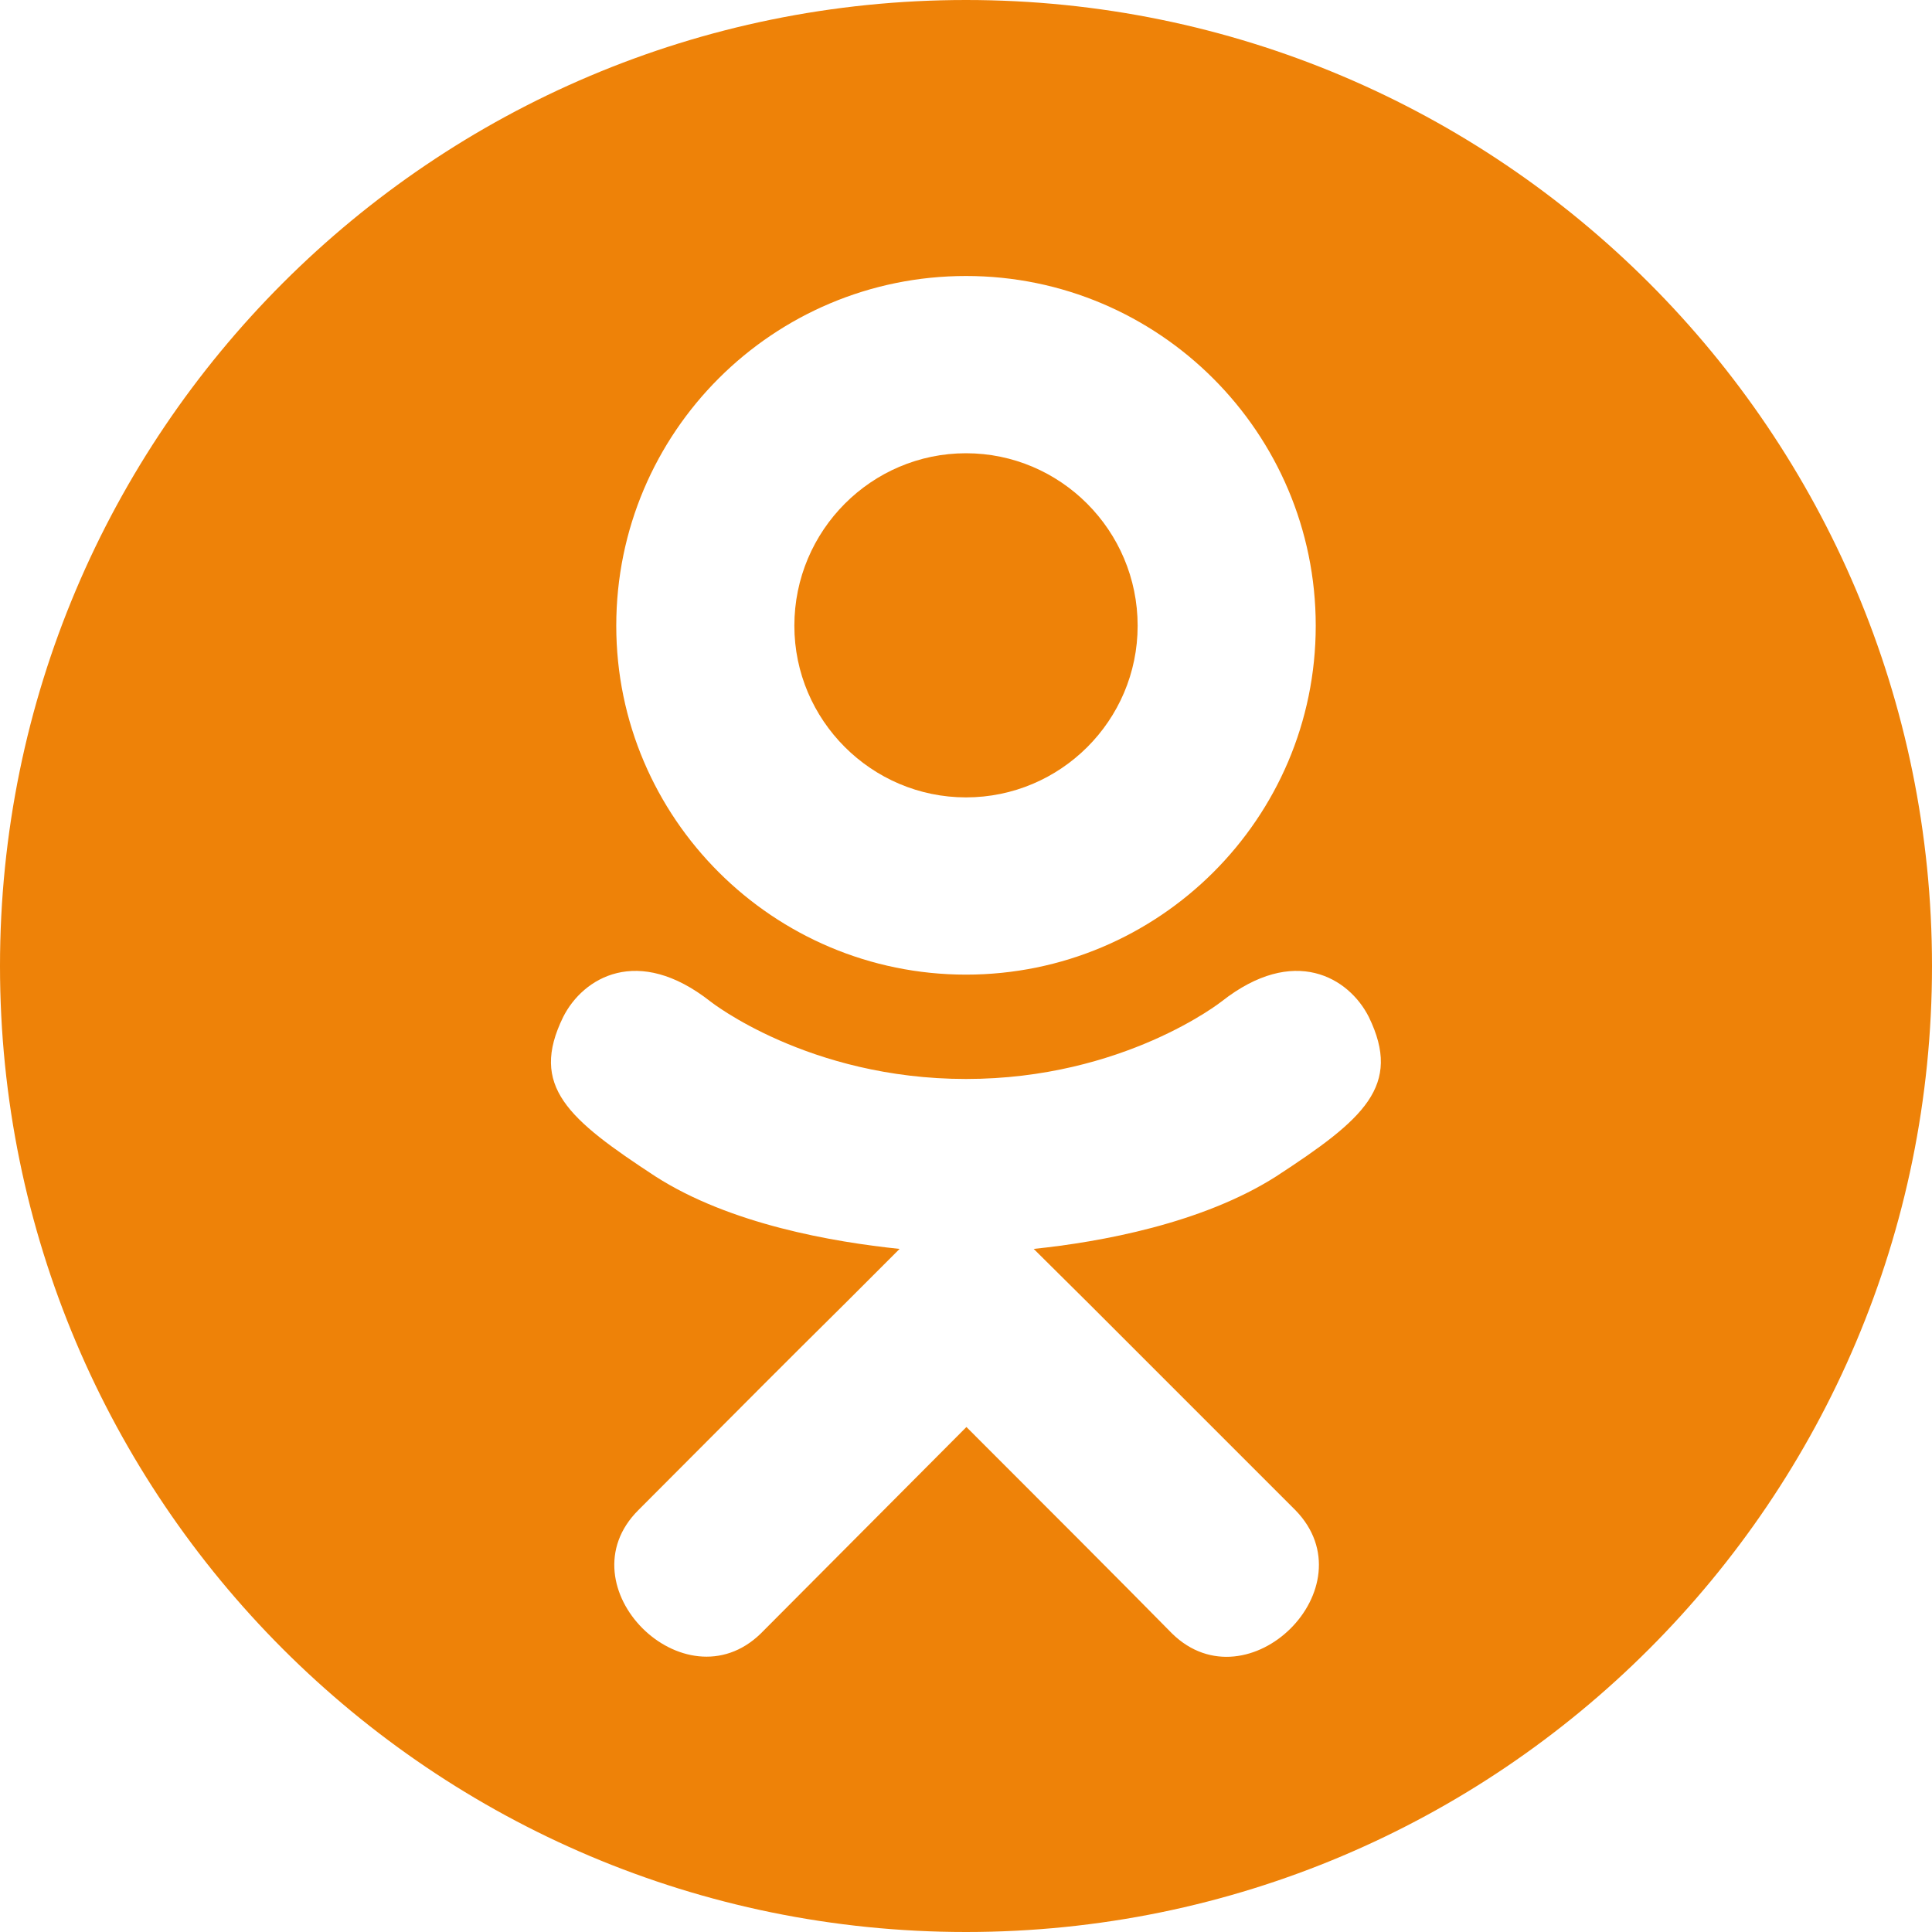 <?xml version="1.0" encoding="UTF-8"?> <svg xmlns="http://www.w3.org/2000/svg" width="88" height="88" viewBox="0 0 88 88" fill="none"> <path d="M44 20.645C39.698 20.645 36.182 24.161 36.182 28.502C36.182 32.804 39.698 36.32 44 36.32C48.302 36.32 51.818 32.823 51.818 28.502C51.818 24.161 48.302 20.645 44 20.645Z" fill="#EE8208"></path> <path fill-rule="evenodd" clip-rule="evenodd" d="M44 0C19.7 0 0 19.7 0 44C0 68.3 19.7 88 44 88C68.3 88 88 68.3 88 44C88 19.7 68.3 0 44 0ZM44 44.393C35.22 44.393 28.07 37.263 28.07 28.502C28.07 19.682 35.22 12.571 44 12.571C52.78 12.571 59.93 19.702 59.93 28.502C59.93 37.282 52.78 44.393 44 44.393ZM55.648 45.611C58.948 43.018 61.443 44.53 62.346 46.318C63.879 49.461 62.13 50.973 58.123 53.586C54.764 55.727 50.129 56.571 47.084 56.886L49.638 59.42L59.007 68.789C62.425 72.305 56.846 77.786 53.389 74.407C51.032 72.011 47.596 68.574 44.021 65L44.02 64.998L34.65 74.407C31.173 77.786 25.614 72.246 29.071 68.789C29.802 68.058 30.627 67.23 31.521 66.332C33.558 64.286 35.957 61.877 38.441 59.42L40.975 56.886C37.95 56.571 33.255 55.766 29.857 53.586C25.87 50.973 24.102 49.48 25.654 46.318C26.557 44.53 29.052 43.018 32.352 45.611C32.352 45.611 36.811 49.146 44 49.146C51.189 49.146 55.648 45.611 55.648 45.611Z" fill="#EE8208"></path> </svg> 